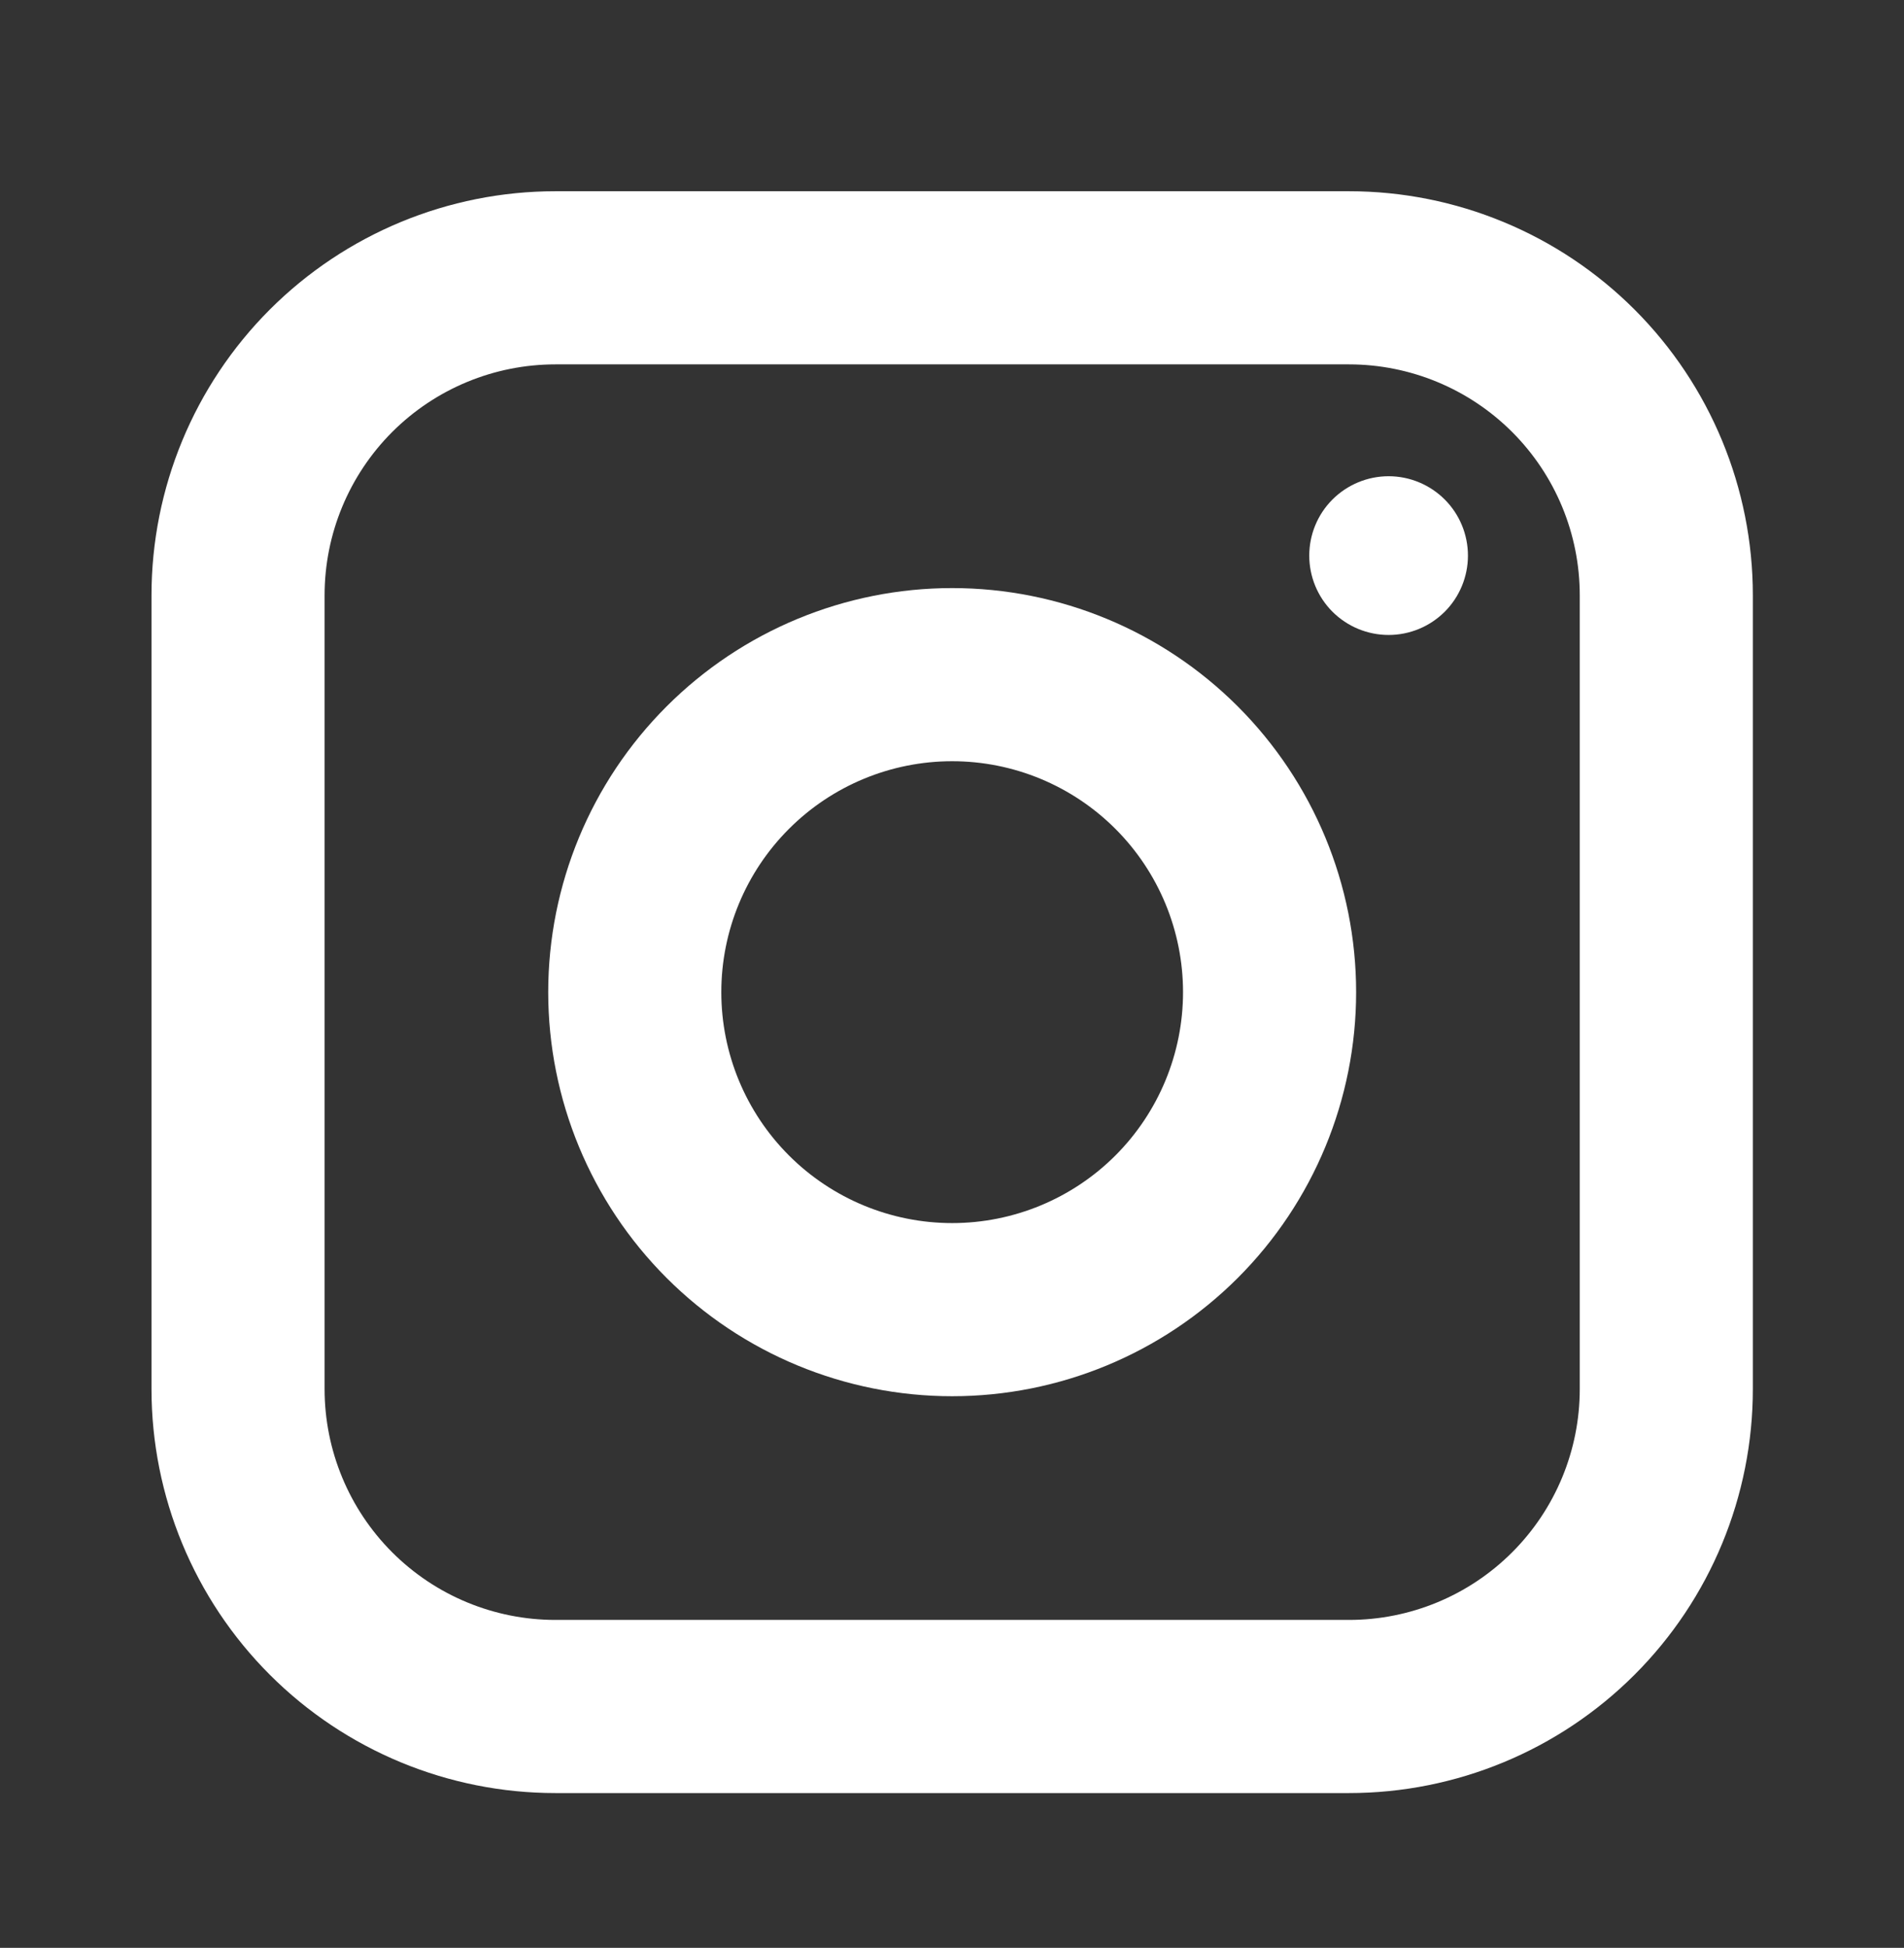 <svg width="44" height="45" viewBox="0 0 44 45" fill="none" xmlns="http://www.w3.org/2000/svg">
<rect x="0" y="0" width="44" height="45" fill="#333333" stroke="none"/>
<path d="M31.173 6.418H12.836C10.89 6.418 9.025 7.191 7.649 8.566C6.274 9.942 5.501 11.807 5.501 13.753V32.09C5.501 34.035 6.274 35.901 7.649 37.276C9.025 38.652 10.89 39.424 12.836 39.424H31.173C33.118 39.424 34.983 38.652 36.359 37.276C37.735 35.901 38.507 34.035 38.507 32.09V13.753C38.507 11.807 37.735 9.942 36.359 8.566C34.983 7.191 33.118 6.418 31.173 6.418Z" stroke="white" stroke-width="4" stroke-linejoin="round"/>
<path d="M22.004 30.256C23.95 30.256 25.815 29.483 27.191 28.108C28.566 26.732 29.339 24.866 29.339 22.921C29.339 20.976 28.566 19.11 27.191 17.735C25.815 16.359 23.95 15.586 22.004 15.586C20.059 15.586 18.193 16.359 16.818 17.735C15.442 19.11 14.669 20.976 14.669 22.921C14.669 24.866 15.442 26.732 16.818 28.108C18.193 29.483 20.059 30.256 22.004 30.256Z" stroke="white" stroke-width="4" stroke-linejoin="round"/>
<path d="M33.033 13.779C32.782 14.029 32.443 14.169 32.09 14.169C31.736 14.169 31.397 14.029 31.146 13.779C30.896 13.529 30.756 13.189 30.756 12.836C30.756 12.482 30.896 12.143 31.146 11.893C31.397 11.643 31.736 11.502 32.09 11.502C32.443 11.502 32.782 11.643 33.033 11.893C33.283 12.143 33.423 12.482 33.423 12.836C33.423 13.189 33.283 13.529 33.033 13.779Z" fill="white" stroke="white"/>
</svg>

